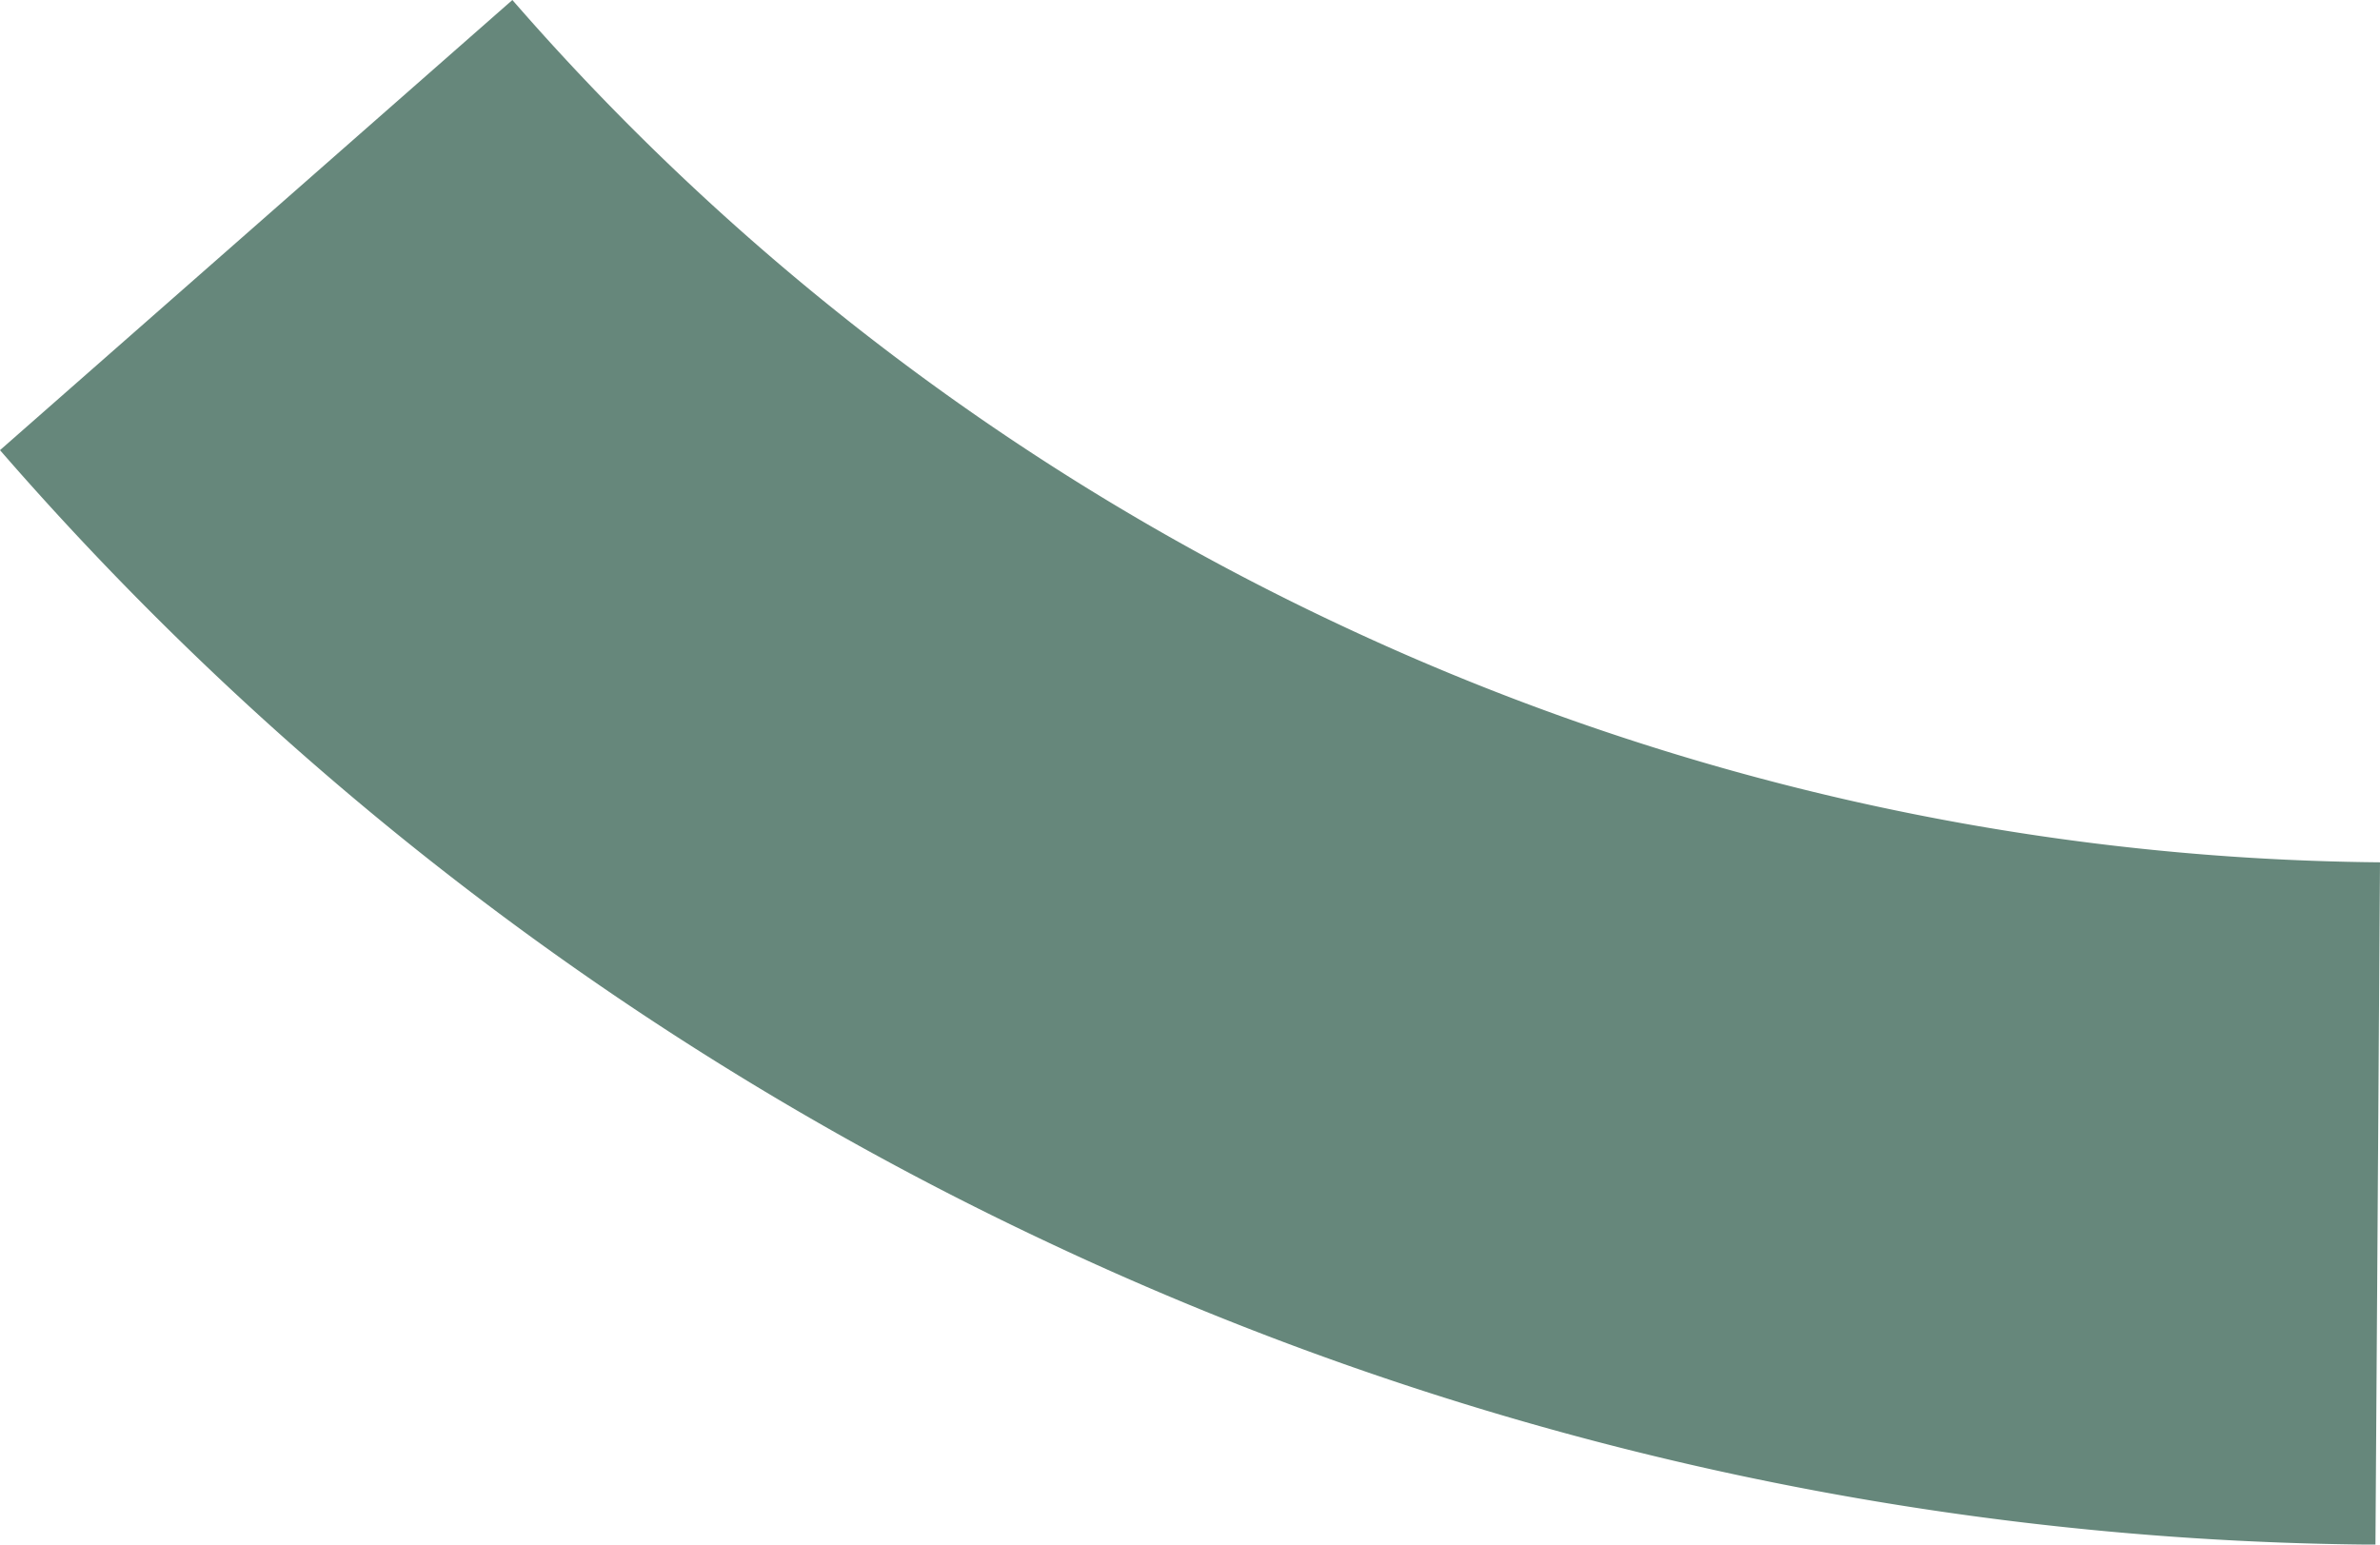 <svg xmlns="http://www.w3.org/2000/svg" viewBox="0 0 177.9 115.46"><defs><style>.cls-1{fill:#66877b;}</style></defs><g id="Layer_2" data-name="Layer 2"><g id="Artwork"><path class="cls-1" d="M177.56,115.46h-.83A236.54,236.54,0,0,1,78.36,92.88,237.54,237.54,0,0,1,0,33.65L38.3,0a187.37,187.37,0,0,0,61.79,46.68A186.45,186.45,0,0,0,177.9,64.46Z"/></g></g></svg>